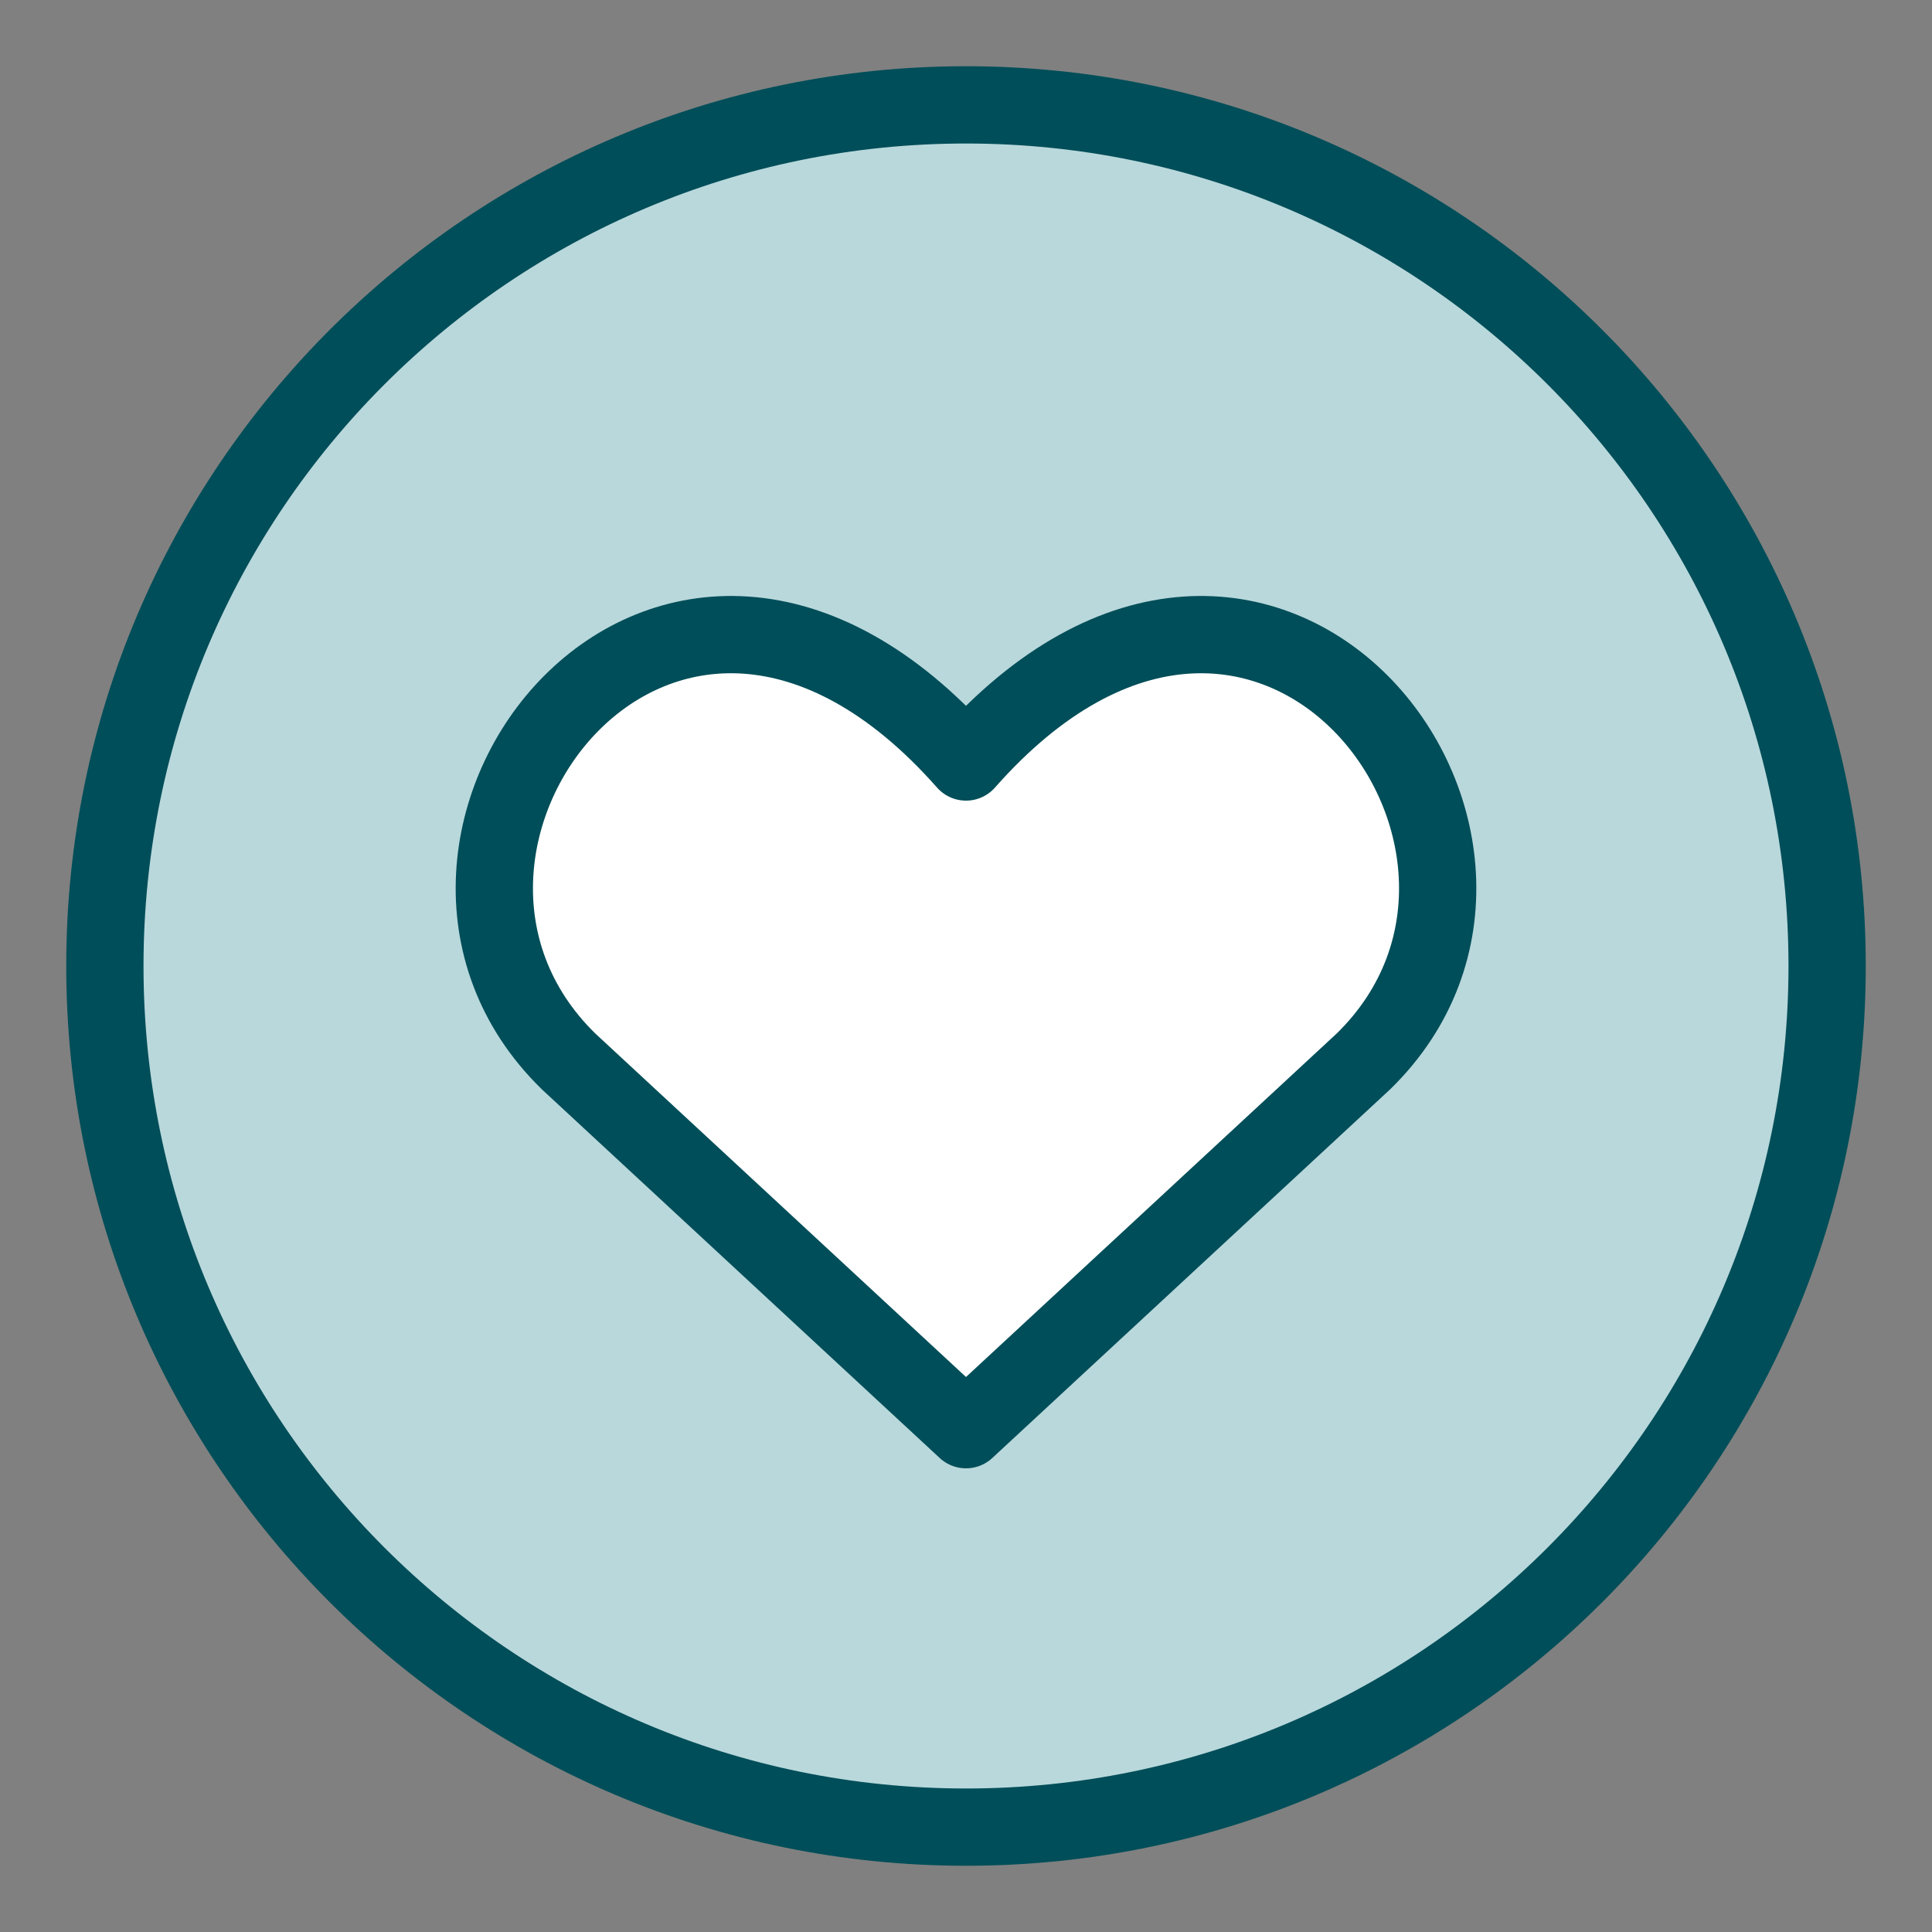 <svg width="32" height="32" viewBox="0 0 32 32" fill="none" xmlns="http://www.w3.org/2000/svg">
<rect x="0" y="0" width="32" height="32" fill="#808080" stroke="none"/>
<g transform="translate(1,0.5)">
<path fill-rule="evenodd" clip-rule="evenodd" d="M29.263 15.5C29.263 23.377 22.877 29.763 15 29.763C7.123 29.763 0.737 23.377 0.737 15.5C0.737 7.623 7.123 1.237 15 1.237C22.877 1.237 29.263 7.623 29.263 15.5ZM8.417 17.08L15 23.18L21.583 17.08C25.269 13.481 19.959 6.504 15 12.121C10.041 6.504 4.731 13.481 8.417 17.08Z" fill="#B9D8DC"/>
<path d="M15 29.763C22.877 29.763 29.263 23.377 29.263 15.5C29.263 7.623 22.877 1.237 15 1.237C7.123 1.237 0.737 7.623 0.737 15.5C0.737 23.377 7.123 29.763 15 29.763Z" stroke="#004E59" stroke-width="1.28" stroke-linecap="round" stroke-linejoin="round"/>
<path d="M15 23.18L8.417 17.08C4.731 13.481 10.041 6.504 15 12.121C19.959 6.504 25.269 13.481 21.583 17.08L15 23.18Z" fill="white"/>
<path d="M15 23.18L8.417 17.08C4.731 13.481 10.041 6.504 15 12.121C19.959 6.504 25.269 13.481 21.583 17.08L15 23.18Z" stroke="#004E59" stroke-width="1.28" stroke-linecap="round" stroke-linejoin="round"/>
</g>
</svg>
